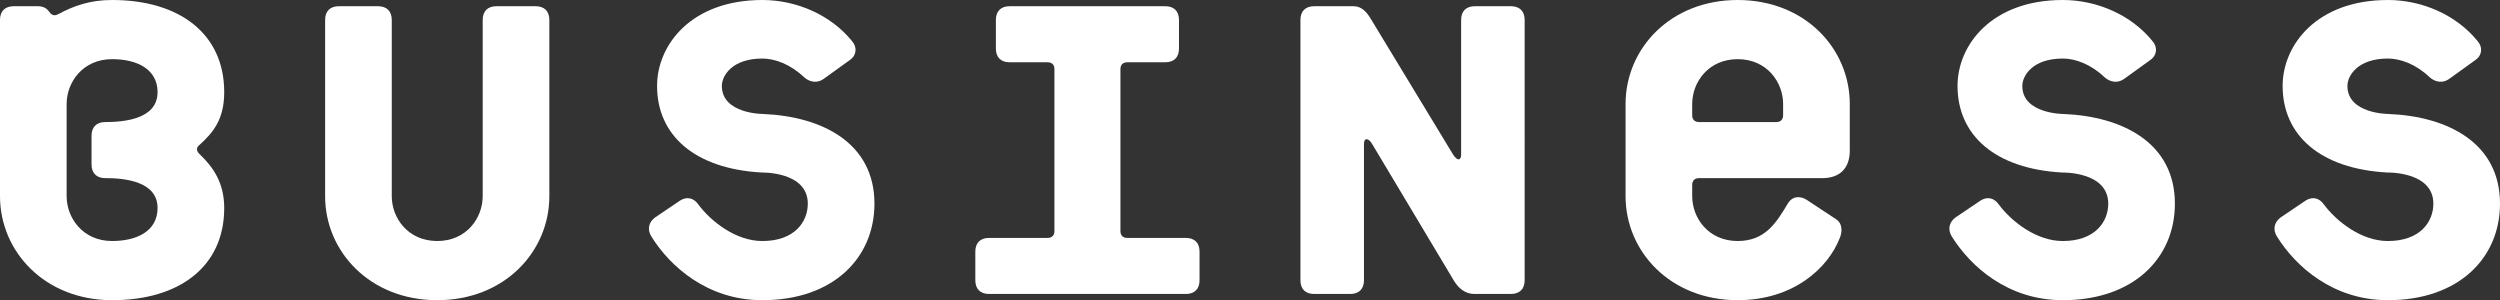 <?xml version="1.0" encoding="UTF-8"?><svg xmlns="http://www.w3.org/2000/svg" width="240.834" height="28.918" viewBox="0 0 240.834 28.918"><rect x="0" y="0" width="240.834" height="28.918" fill="#333333" stroke="none"/><defs><style>.d{fill:#fff;}</style></defs><g id="a"/><g id="b"><g id="c"><g><path class="d" d="M10.799,28.918C4.32,28.918,0,24.238,0,18.898V1.92C0,1.079,.48,.6,1.32,.6H3.66c.48,0,.84,.18,1.08,.54,.3,.42,.6,.359,.84,.24,1.56-.841,3.12-1.38,5.22-1.38,6.48,0,10.8,3.239,10.8,8.879,0,2.641-1.08,3.9-2.4,5.1-.3,.24-.3,.54,0,.841,1.32,1.26,2.4,2.76,2.4,5.22,0,5.64-4.32,8.879-10.8,8.879Zm-.66-11.759c-.84,0-1.32-.48-1.32-1.32v-2.76c0-.84,.48-1.32,1.32-1.32,1.86,0,5.04-.3,5.04-2.88,0-2.22-1.98-3.18-4.38-3.18-2.82,0-4.38,2.22-4.38,4.32v8.879c0,2.101,1.56,4.32,4.38,4.32,2.4,0,4.38-.96,4.38-3.18,0-2.58-3.18-2.88-5.04-2.88Z"/><path class="d" d="M42.119,28.918c-6.479,0-10.799-4.68-10.799-10.02V1.92c0-.841,.48-1.32,1.32-1.32h3.78c.84,0,1.32,.479,1.32,1.32V18.898c0,2.101,1.56,4.32,4.38,4.32s4.38-2.22,4.38-4.32V1.92c0-.841,.48-1.32,1.32-1.32h3.78c.84,0,1.32,.479,1.32,1.32V18.898c0,5.34-4.32,10.02-10.8,10.02Z"/><path class="d" d="M73.438,28.918c-5.28,0-8.879-3.239-10.68-6.119-.42-.66-.3-1.38,.36-1.86l2.4-1.62c.66-.42,1.32-.239,1.74,.36,1.2,1.62,3.6,3.54,6.18,3.54,3.12,0,4.38-1.86,4.38-3.6,0-3.12-4.44-3-4.44-3-6.479-.36-10.08-3.601-10.08-8.34,0-3.96,3.3-8.279,10.14-8.279,3.3,0,6.6,1.439,8.64,3.959,.48,.54,.48,1.32-.18,1.801l-2.58,1.859c-.6,.42-1.32,.3-1.86-.18-1.32-1.26-2.82-1.8-4.02-1.8-2.94,0-3.9,1.68-3.9,2.64,0,2.7,3.96,2.7,3.96,2.7,5.76,.239,10.74,2.819,10.74,8.64,0,5.22-3.96,9.299-10.8,9.299Z"/><path class="d" d="M114.236,28.318h-18.959c-.84,0-1.32-.48-1.32-1.32v-2.76c0-.84,.48-1.319,1.32-1.319h5.64c.42,0,.66-.24,.66-.66V6.659c0-.42-.24-.66-.66-.66h-3.66c-.84,0-1.32-.479-1.32-1.319V1.92c0-.841,.48-1.32,1.32-1.32h14.999c.84,0,1.32,.479,1.32,1.32v2.76c0,.84-.48,1.319-1.32,1.319h-3.66c-.42,0-.66,.24-.66,.66v15.6c0,.42,.24,.66,.66,.66h5.64c.84,0,1.32,.479,1.32,1.319v2.76c0,.84-.48,1.32-1.32,1.32Z"/><path class="d" d="M145.556,28.318h-3.54c-.9,0-1.56-.6-1.98-1.32l-7.86-13.139c-.36-.601-.78-.601-.78,0v13.139c0,.84-.48,1.32-1.32,1.32h-3.48c-.84,0-1.32-.48-1.32-1.32V1.92c0-.841,.48-1.32,1.32-1.32h3.78c.84,0,1.32,.6,1.74,1.32l7.86,12.959c.42,.66,.78,.6,.78,0V1.92c0-.841,.48-1.32,1.32-1.32h3.479c.84,0,1.32,.479,1.32,1.32V26.998c0,.84-.48,1.32-1.32,1.32Z"/><path class="d" d="M175.555,17.159h-11.879c-.42,0-.66,.239-.66,.659v1.08c0,2.101,1.56,4.32,4.38,4.32,2.64,0,3.72-1.74,4.86-3.66,.42-.66,1.14-.72,1.8-.3l2.82,1.86c.72,.479,.54,1.38,.36,1.8-1.14,2.939-4.5,5.999-9.84,5.999-6.479,0-10.799-4.68-10.799-10.02V10.02c0-5.34,4.32-10.02,10.799-10.02,6.48,0,10.8,4.68,10.8,10.02v4.499c0,1.681-.96,2.641-2.64,2.641Zm-3.78-7.14c0-2.101-1.56-4.32-4.38-4.32s-4.38,2.22-4.38,4.32v1.079c0,.421,.24,.66,.66,.66h7.439c.42,0,.66-.239,.66-.66v-1.079Z"/><path class="d" d="M198.715,28.918c-5.28,0-8.879-3.239-10.68-6.119-.42-.66-.3-1.38,.36-1.86l2.4-1.62c.66-.42,1.32-.239,1.74,.36,1.2,1.62,3.6,3.54,6.18,3.54,3.12,0,4.38-1.86,4.38-3.6,0-3.12-4.44-3-4.44-3-6.479-.36-10.08-3.601-10.08-8.34,0-3.96,3.3-8.279,10.14-8.279,3.3,0,6.6,1.439,8.64,3.959,.48,.54,.48,1.32-.18,1.801l-2.58,1.859c-.6,.42-1.32,.3-1.86-.18-1.32-1.26-2.82-1.8-4.02-1.8-2.94,0-3.9,1.68-3.9,2.64,0,2.7,3.96,2.7,3.96,2.7,5.76,.239,10.74,2.819,10.74,8.64,0,5.22-3.96,9.299-10.8,9.299Z"/><path class="d" d="M230.034,28.918c-5.28,0-8.879-3.239-10.68-6.119-.42-.66-.3-1.38,.36-1.86l2.4-1.62c.66-.42,1.32-.239,1.74,.36,1.2,1.62,3.6,3.54,6.18,3.54,3.12,0,4.38-1.86,4.38-3.6,0-3.12-4.44-3-4.44-3-6.479-.36-10.08-3.601-10.08-8.34,0-3.96,3.3-8.279,10.14-8.279,3.3,0,6.6,1.439,8.64,3.959,.48,.54,.48,1.32-.18,1.801l-2.58,1.859c-.6,.42-1.32,.3-1.86-.18-1.32-1.26-2.82-1.8-4.02-1.8-2.94,0-3.9,1.68-3.9,2.64,0,2.7,3.96,2.7,3.96,2.7,5.76,.239,10.74,2.819,10.74,8.64,0,5.22-3.96,9.299-10.8,9.299Z"/></g></g></g></svg>
